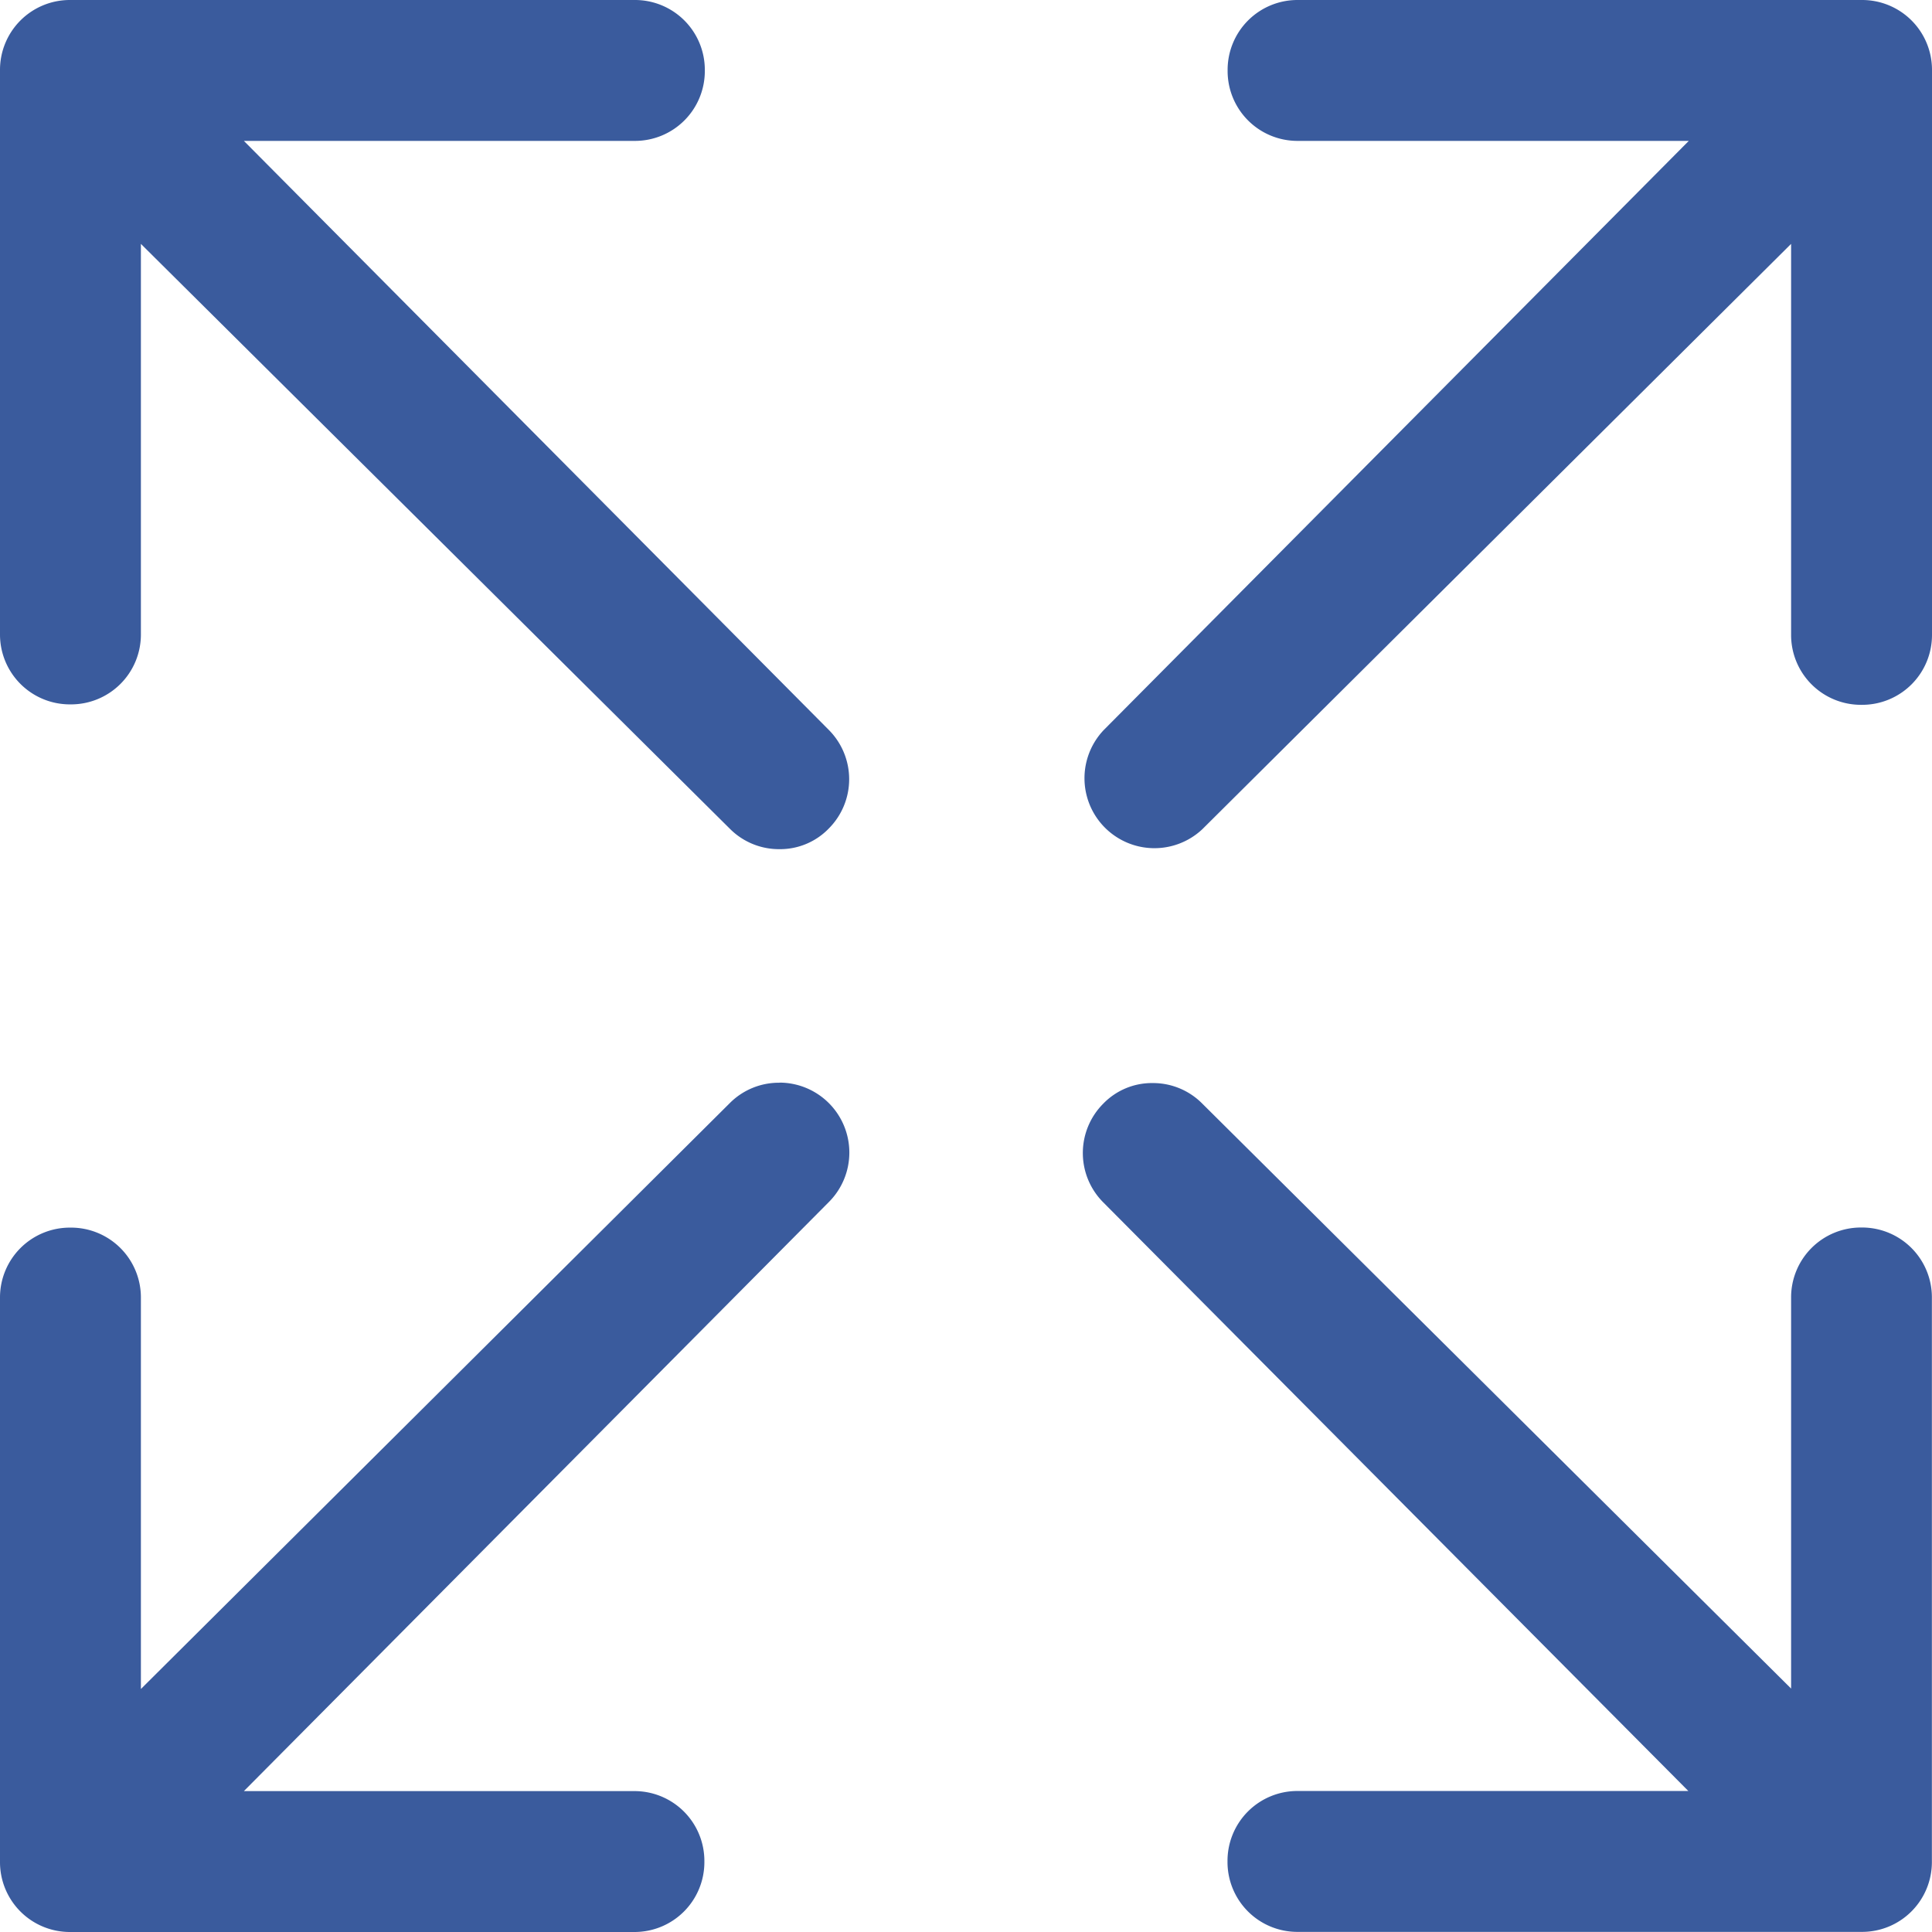 <svg id="Grupo_219" data-name="Grupo 219" xmlns="http://www.w3.org/2000/svg" width="17.428" height="17.43" viewBox="0 0 17.428 17.43">
  <path id="Trazado_19" data-name="Trazado 19" d="M6.7,5.771h3.527a.63.63,0,0,0,.631-.631V5.131a.63.63,0,0,0-.631-.631H5.131a.63.63,0,0,0-.631.631v5.092a.63.63,0,0,0,.631.631H5.14a.63.63,0,0,0,.631-.631V6.7l5.315,5.278a.624.624,0,0,0,.445.182.61.61,0,0,0,.445-.186.63.63,0,0,0,0-.89Z" transform="translate(-4.5 -4.5)" fill="#3a5b9d"/>
  <path id="Trazado_20" data-name="Trazado 20" d="M26.663,4.5H21.571a.63.63,0,0,0-.631.631V5.14a.63.63,0,0,0,.631.631H25.1l-5.278,5.315a.631.631,0,0,0,.89.894L26.023,6.7v3.527a.63.63,0,0,0,.631.631h.009a.63.63,0,0,0,.631-.631V5.131A.63.63,0,0,0,26.663,4.5Z" transform="translate(-9.866 -4.5)" fill="#3a5b9d"/>
  <path id="Trazado_21" data-name="Trazado 21" d="M11.53,19.631a.624.624,0,0,0-.445.182L5.771,25.1V21.569a.63.63,0,0,0-.631-.631H5.131a.63.63,0,0,0-.631.631v5.092a.63.63,0,0,0,.631.631h5.092a.63.63,0,0,0,.631-.631v-.009a.63.63,0,0,0-.631-.631H6.7l5.278-5.315a.631.631,0,0,0-.445-1.076Z" transform="translate(-4.5 -9.864)" fill="#3a5b9d"/>
  <path id="Trazado_22" data-name="Trazado 22" d="M26.663,20.941h-.009a.63.63,0,0,0-.631.631V25.1L20.708,19.82a.624.624,0,0,0-.445-.182.61.61,0,0,0-.445.186.63.63,0,0,0,0,.89l5.278,5.31H21.57a.63.63,0,0,0-.631.631v.009a.63.63,0,0,0,.631.631h5.092a.63.63,0,0,0,.631-.631V21.572A.63.63,0,0,0,26.663,20.941Z" transform="translate(-9.866 -9.868)" fill="#3a5b9d"/>
</svg>
